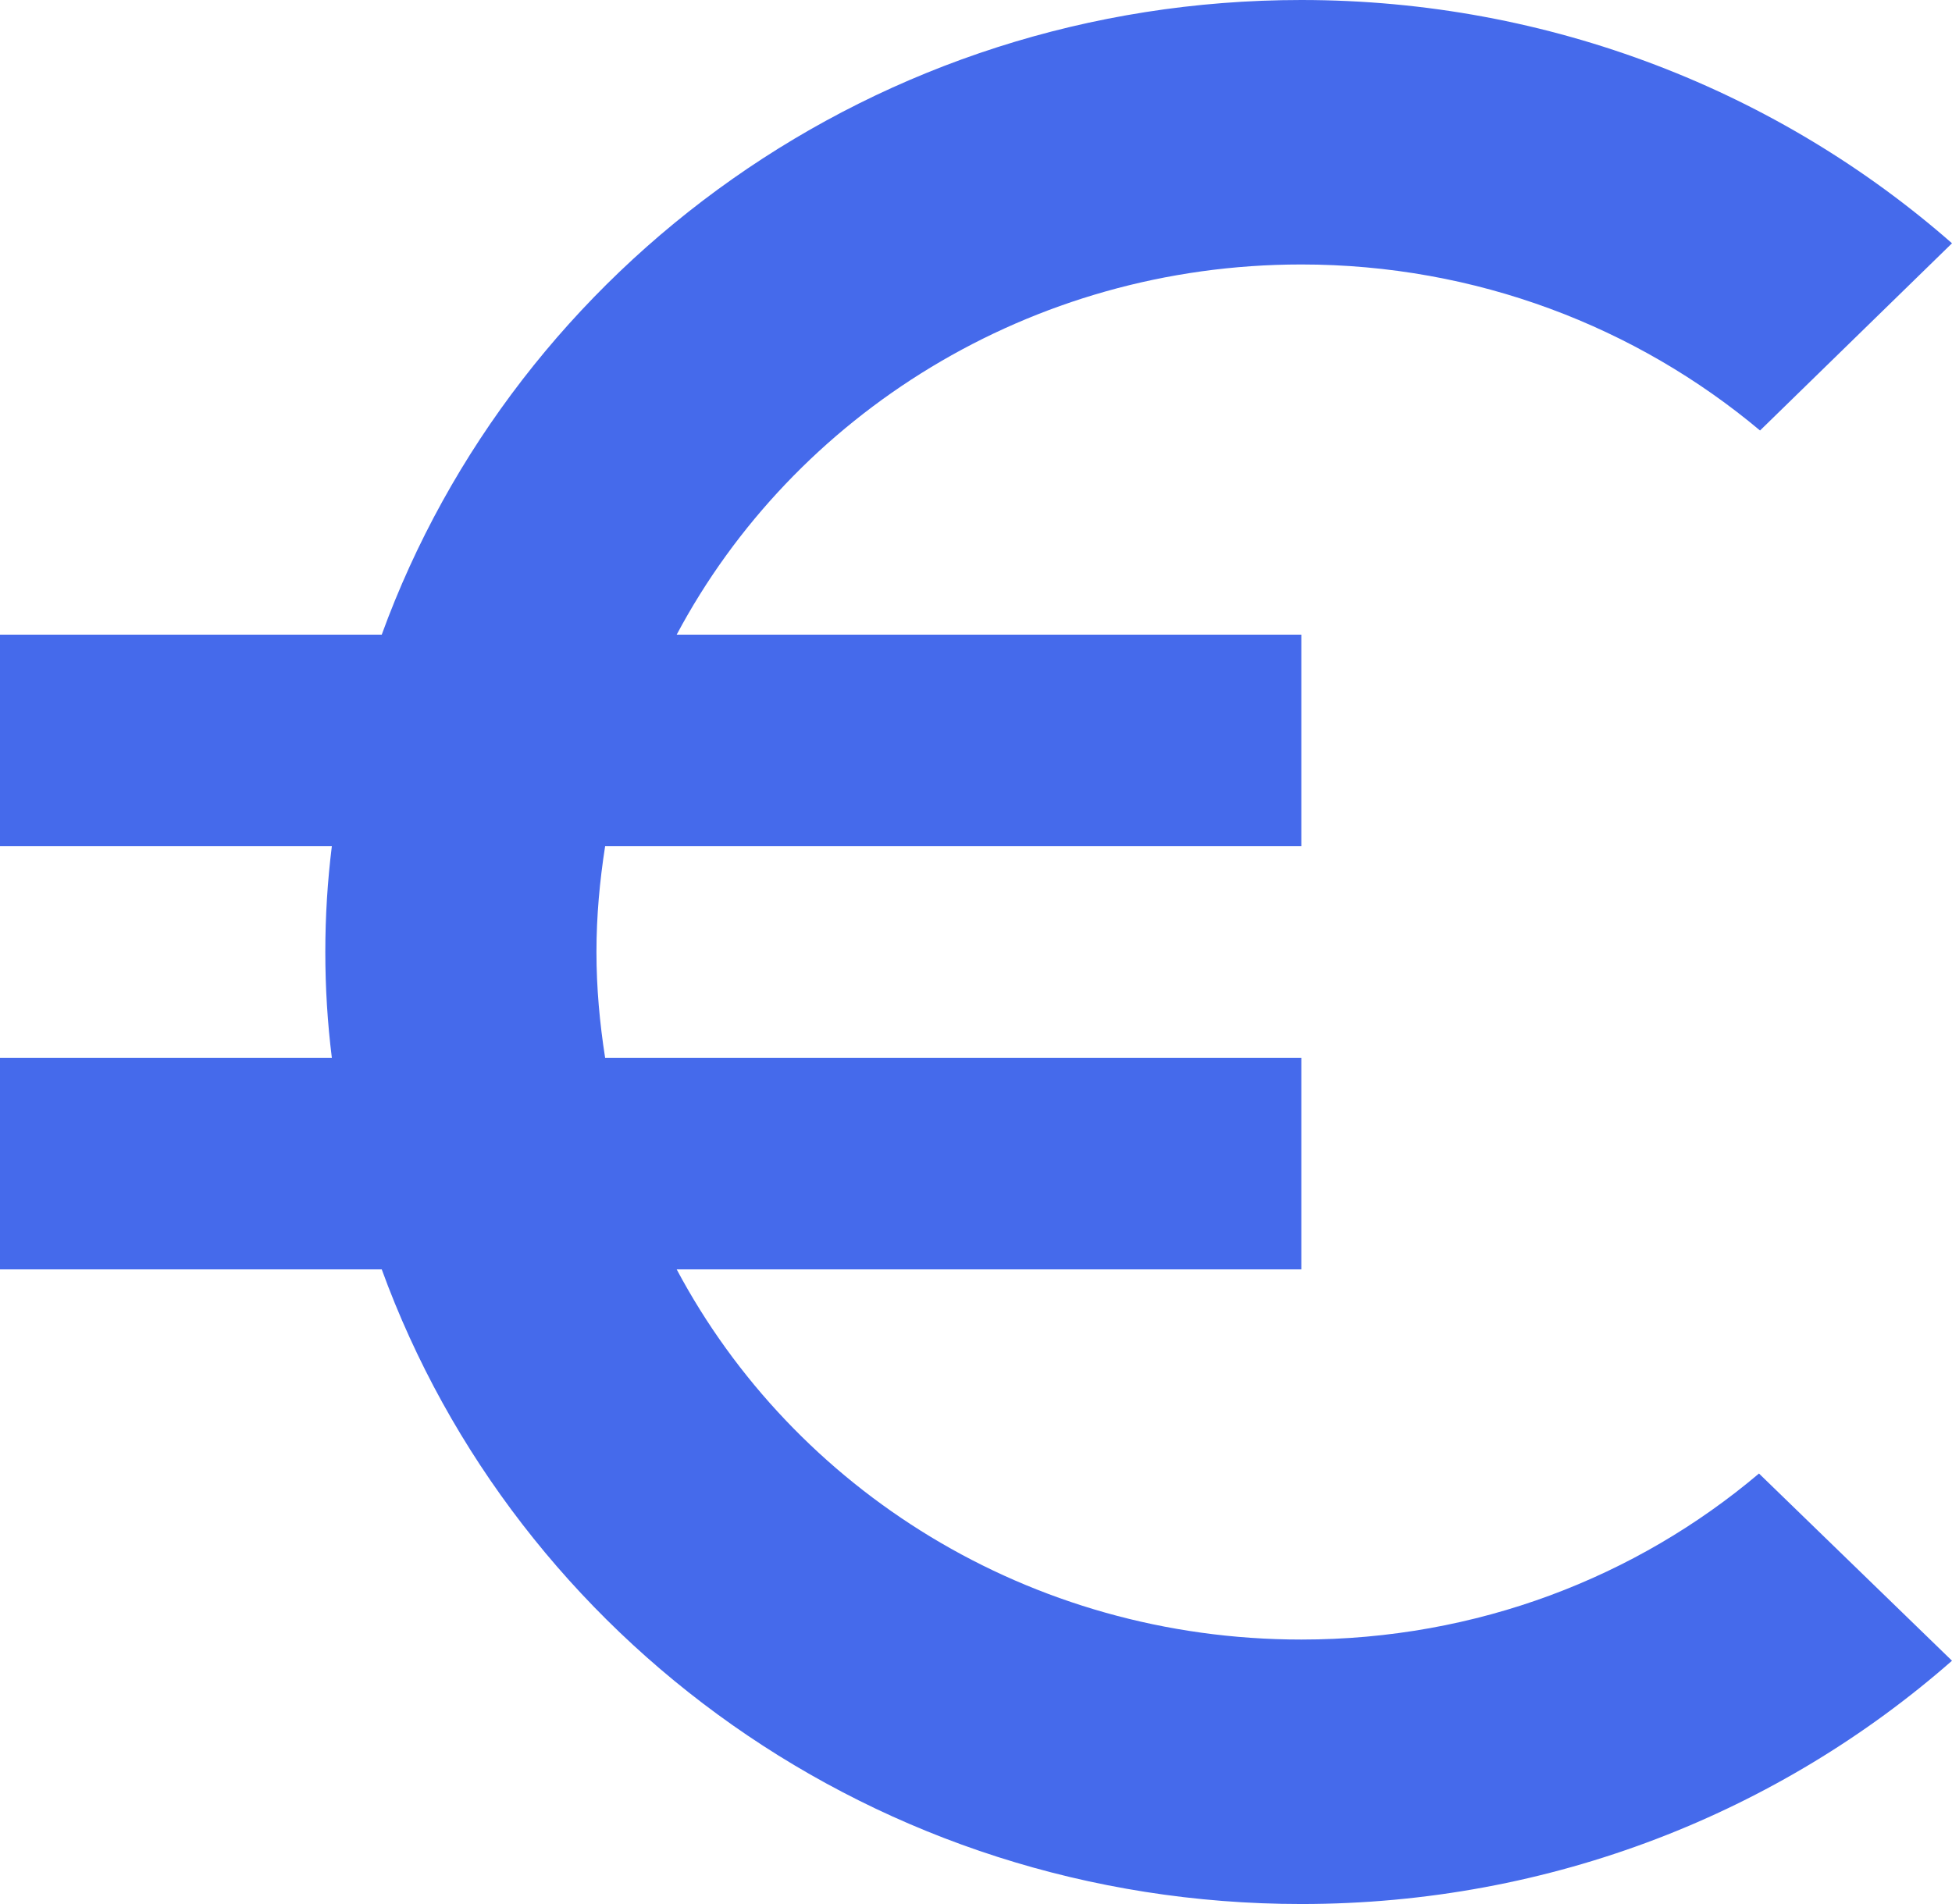 <svg width="41" height="40" viewBox="0 0 41 40" fill="none" xmlns="http://www.w3.org/2000/svg">
<path d="M27.333 34.444C21.616 34.444 16.673 31.289 14.213 26.667H27.333V22.222H12.71C12.596 21.489 12.528 20.756 12.528 20C12.528 19.244 12.596 18.511 12.71 17.778H27.333V13.333H14.213C16.673 8.711 21.639 5.556 27.333 5.556C31.001 5.556 34.372 6.867 36.968 9.044L41 5.111C37.378 1.933 32.572 0 27.333 0C18.404 0 10.842 5.578 8.018 13.333H0V17.778H6.97C6.879 18.511 6.833 19.244 6.833 20C6.833 20.756 6.879 21.489 6.97 22.222H0V26.667H8.018C10.842 34.422 18.404 40 27.333 40C32.595 40 37.378 38.067 41 34.889L36.946 30.956C34.372 33.133 31.023 34.444 27.333 34.444Z" fill="#456AEB"/>
</svg>
